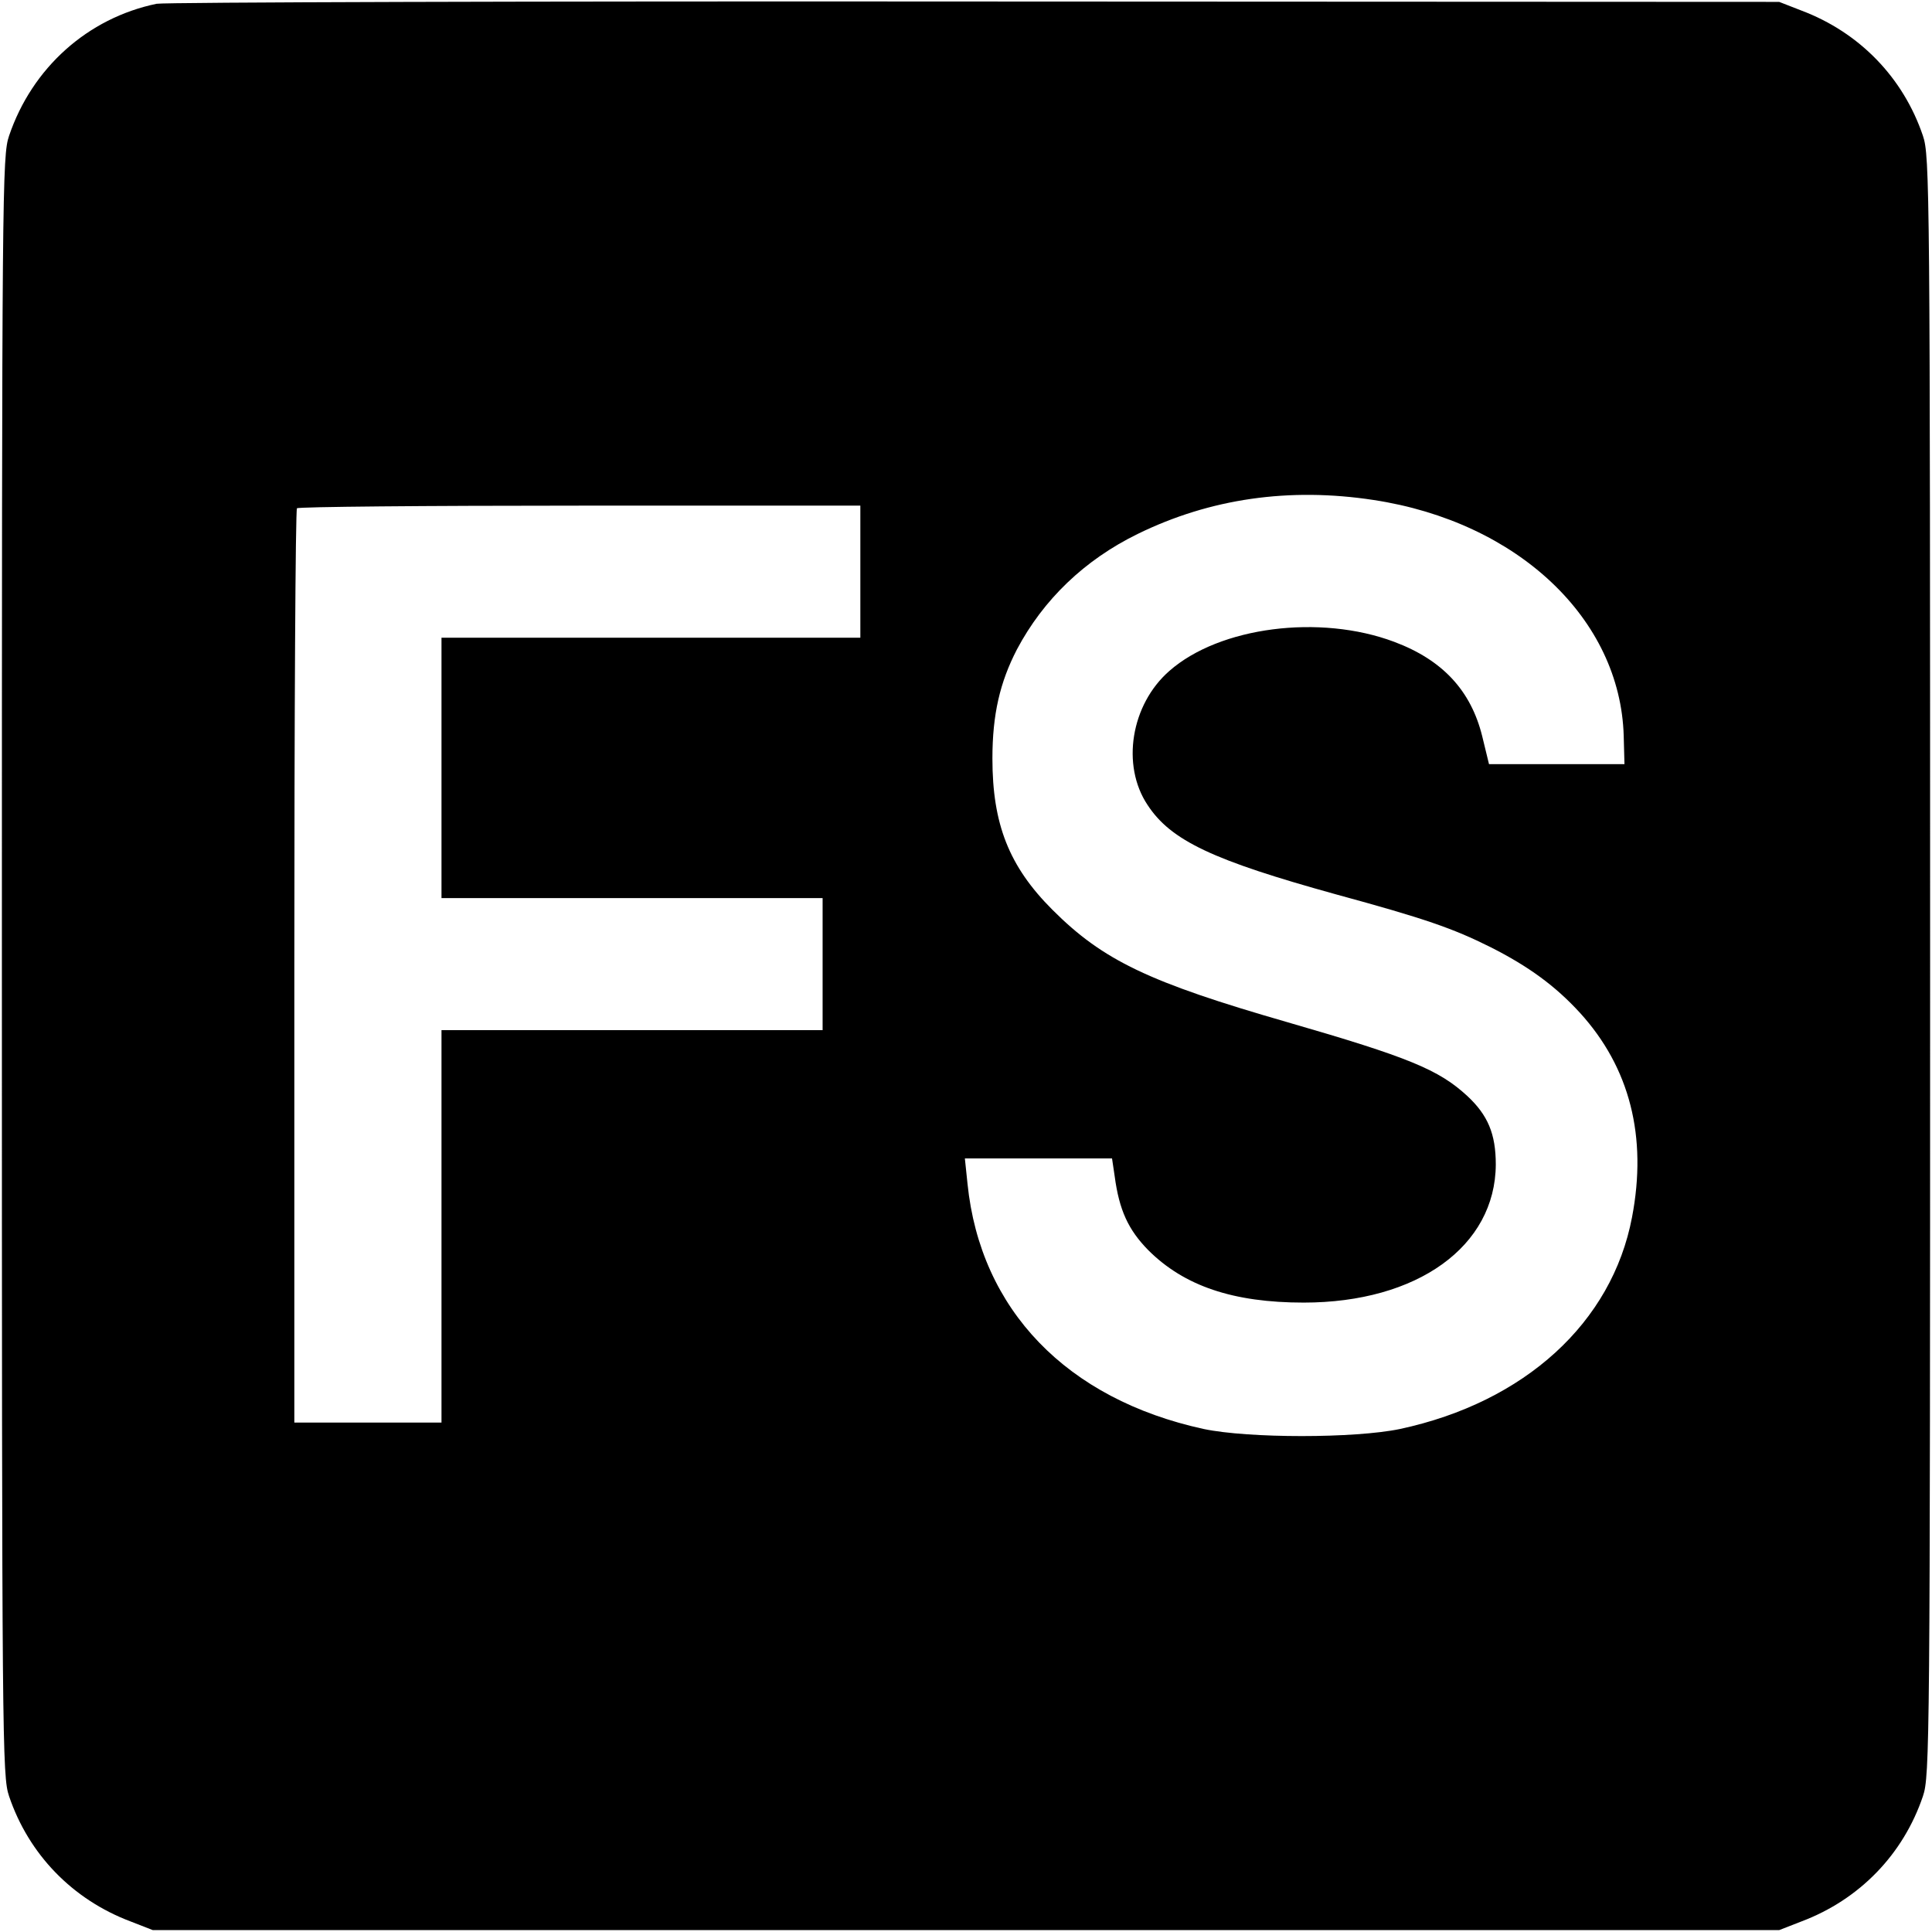 <?xml version="1.0" standalone="no"?>
<!DOCTYPE svg PUBLIC "-//W3C//DTD SVG 20010904//EN"
 "http://www.w3.org/TR/2001/REC-SVG-20010904/DTD/svg10.dtd">
<svg version="1.0" xmlns="http://www.w3.org/2000/svg"
 width="512pt" height="512pt" viewBox="0 0 512 512"
 preserveAspectRatio="xMidYMid meet">
<g transform="translate(0,512) scale(0.1,-0.1)"
fill="#000000" stroke="none">
<path d="M415 5110 c-183 -38 -330 -170 -391 -350 -18 -53 -19 -134 -19 -2200
0 -2066 1 -2147 19 -2200 52 -154 168 -274 322 -332 l59 -23 2155 0 2155 0 59
23 c154 58 270 178 322 332 18 53 19 134 19 2200 0 2066 -1 2147 -19 2200 -52
154 -168 274 -322 332 l-59 23 -2130 1 c-1172 1 -2148 -2 -2170 -6z m3225
-1315 c382 -58 654 -315 663 -625 l2 -75 -179 0 -180 0 -18 74 c-30 121 -105
202 -233 250 -197 74 -463 40 -596 -77 -102 -89 -128 -250 -58 -355 62 -95
174 -147 499 -237 235 -64 310 -90 410 -140 101 -51 172 -103 237 -174 132
-145 179 -328 138 -542 -53 -279 -284 -490 -615 -561 -120 -25 -401 -25 -520
0 -363 79 -592 316 -626 650 l-7 67 195 0 195 0 7 -47 c12 -90 36 -142 89
-196 95 -95 225 -139 412 -139 301 0 508 149 509 366 0 81 -21 131 -76 182
-75 69 -154 102 -476 195 -368 106 -489 164 -623 298 -115 115 -159 227 -159
401 0 117 20 202 65 289 70 132 179 237 320 306 192 94 402 124 625 90z
m-1360 -190 l0 -175 -555 0 -555 0 0 -345 0 -345 505 0 505 0 0 -175 0 -175
-505 0 -505 0 0 -520 0 -520 -195 0 -195 0 0 1208 c0 665 3 1212 7 1215 3 4
341 7 750 7 l743 0 0 -175z"/>
</g>
</svg>
